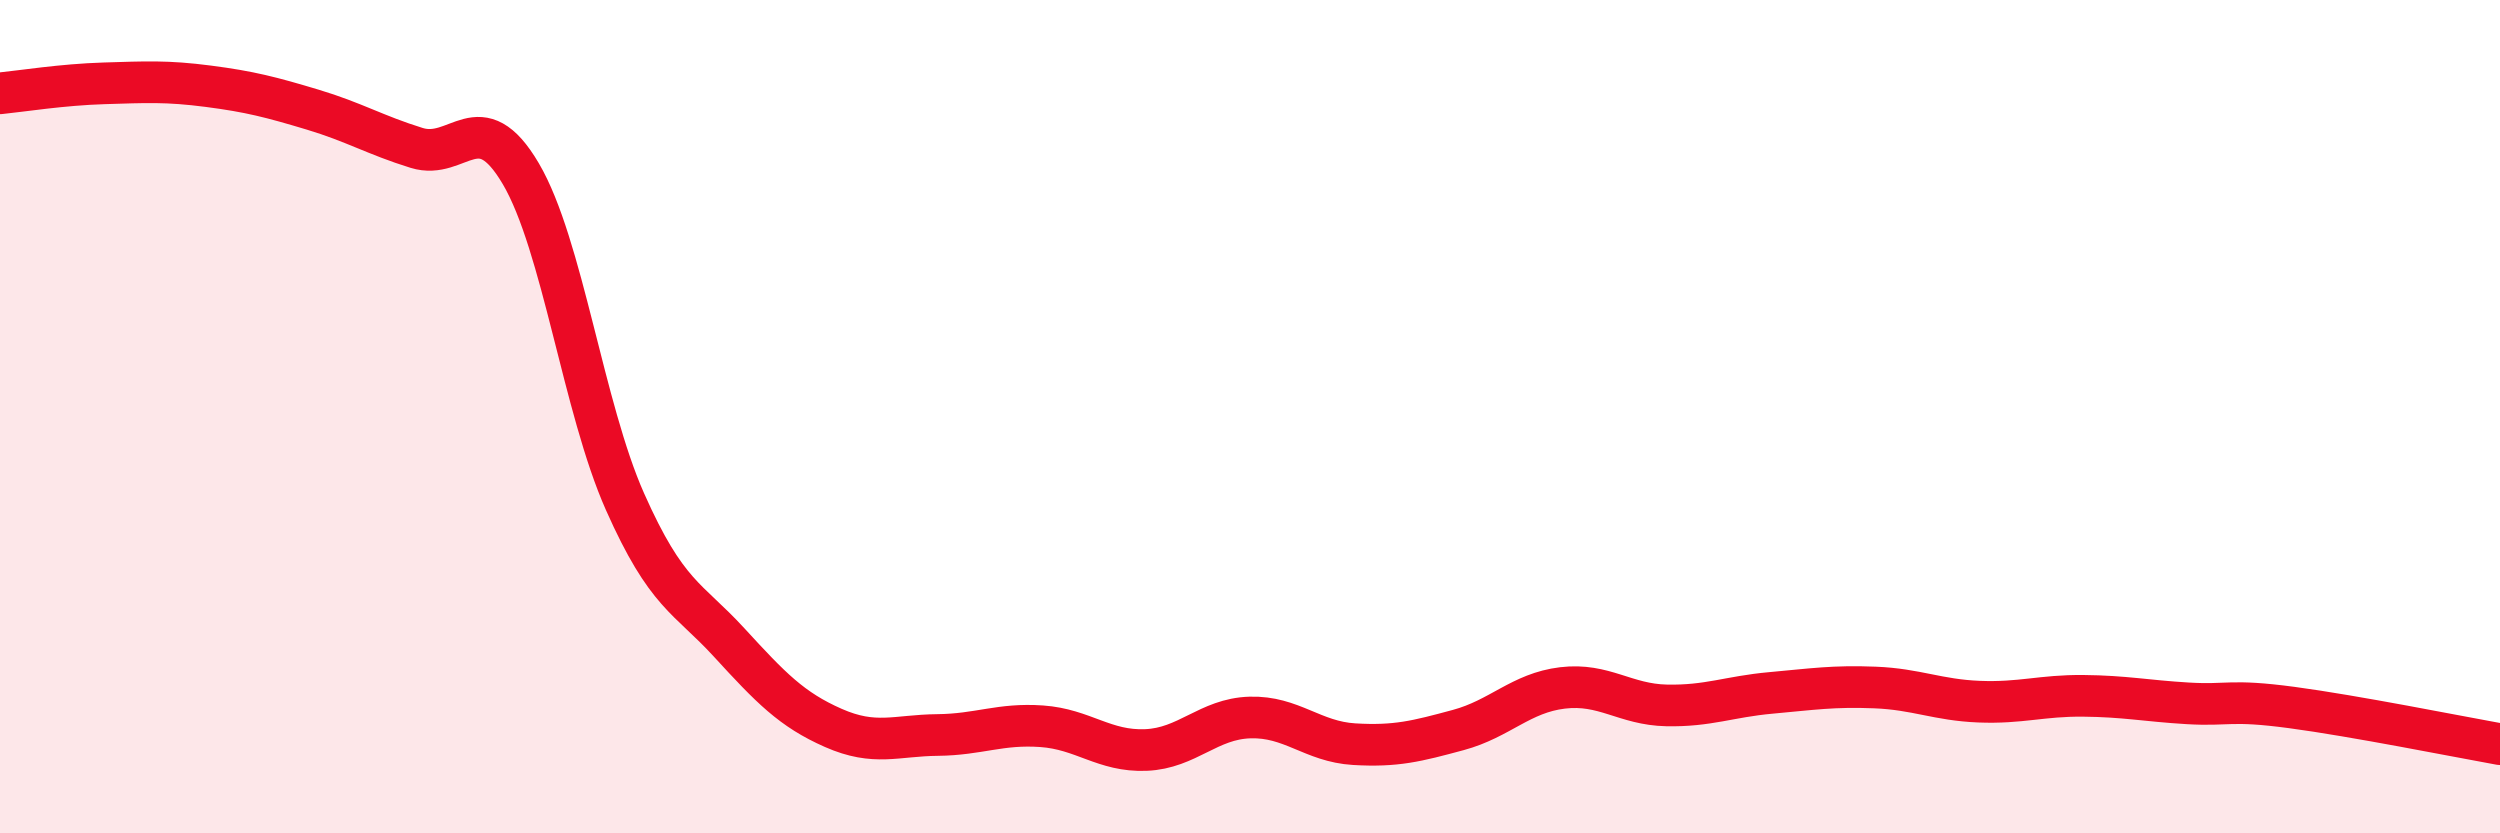 
    <svg width="60" height="20" viewBox="0 0 60 20" xmlns="http://www.w3.org/2000/svg">
      <path
        d="M 0,2.24 C 0.5,2.19 1.5,2.03 2.5,2 C 3.5,1.97 4,1.94 5,2.07 C 6,2.2 6.5,2.33 7.5,2.63 C 8.5,2.93 9,3.24 10,3.55 C 11,3.86 11.5,2.47 12.5,4.17 C 13.5,5.87 14,9.79 15,12.04 C 16,14.29 16.5,14.33 17.5,15.42 C 18.5,16.51 19,17.03 20,17.47 C 21,17.91 21.5,17.65 22.5,17.64 C 23.5,17.63 24,17.36 25,17.43 C 26,17.5 26.5,18.04 27.5,18 C 28.5,17.96 29,17.25 30,17.22 C 31,17.19 31.5,17.8 32.5,17.86 C 33.5,17.92 34,17.79 35,17.52 C 36,17.25 36.5,16.63 37.5,16.51 C 38.5,16.39 39,16.91 40,16.93 C 41,16.95 41.5,16.72 42.5,16.63 C 43.5,16.54 44,16.46 45,16.5 C 46,16.54 46.5,16.8 47.5,16.84 C 48.5,16.88 49,16.69 50,16.7 C 51,16.71 51.5,16.82 52.5,16.88 C 53.5,16.94 53.5,16.78 55,16.98 C 56.5,17.18 59,17.68 60,17.86L60 20L0 20Z"
        fill="#EB0A25"
        opacity="0.1"
        stroke-linecap="round"
        stroke-linejoin="round"
      />
      <path
        d="M 0,2.24 C 0.5,2.19 1.5,2.03 2.5,2 C 3.5,1.97 4,1.94 5,2.07 C 6,2.2 6.5,2.33 7.5,2.63 C 8.5,2.93 9,3.24 10,3.55 C 11,3.86 11.5,2.47 12.5,4.17 C 13.5,5.87 14,9.79 15,12.04 C 16,14.29 16.5,14.33 17.5,15.42 C 18.5,16.51 19,17.03 20,17.47 C 21,17.91 21.5,17.65 22.5,17.64 C 23.5,17.63 24,17.36 25,17.43 C 26,17.5 26.5,18.04 27.5,18 C 28.5,17.96 29,17.25 30,17.22 C 31,17.19 31.5,17.8 32.5,17.86 C 33.5,17.92 34,17.79 35,17.52 C 36,17.25 36.5,16.63 37.5,16.51 C 38.5,16.39 39,16.91 40,16.93 C 41,16.95 41.5,16.72 42.5,16.63 C 43.5,16.54 44,16.46 45,16.5 C 46,16.54 46.5,16.8 47.5,16.84 C 48.5,16.88 49,16.69 50,16.7 C 51,16.71 51.5,16.82 52.5,16.88 C 53.5,16.94 53.5,16.78 55,16.98 C 56.5,17.18 59,17.68 60,17.86"
        stroke="#EB0A25"
        stroke-width="1"
        fill="none"
        stroke-linecap="round"
        stroke-linejoin="round"
      />
    </svg>
  